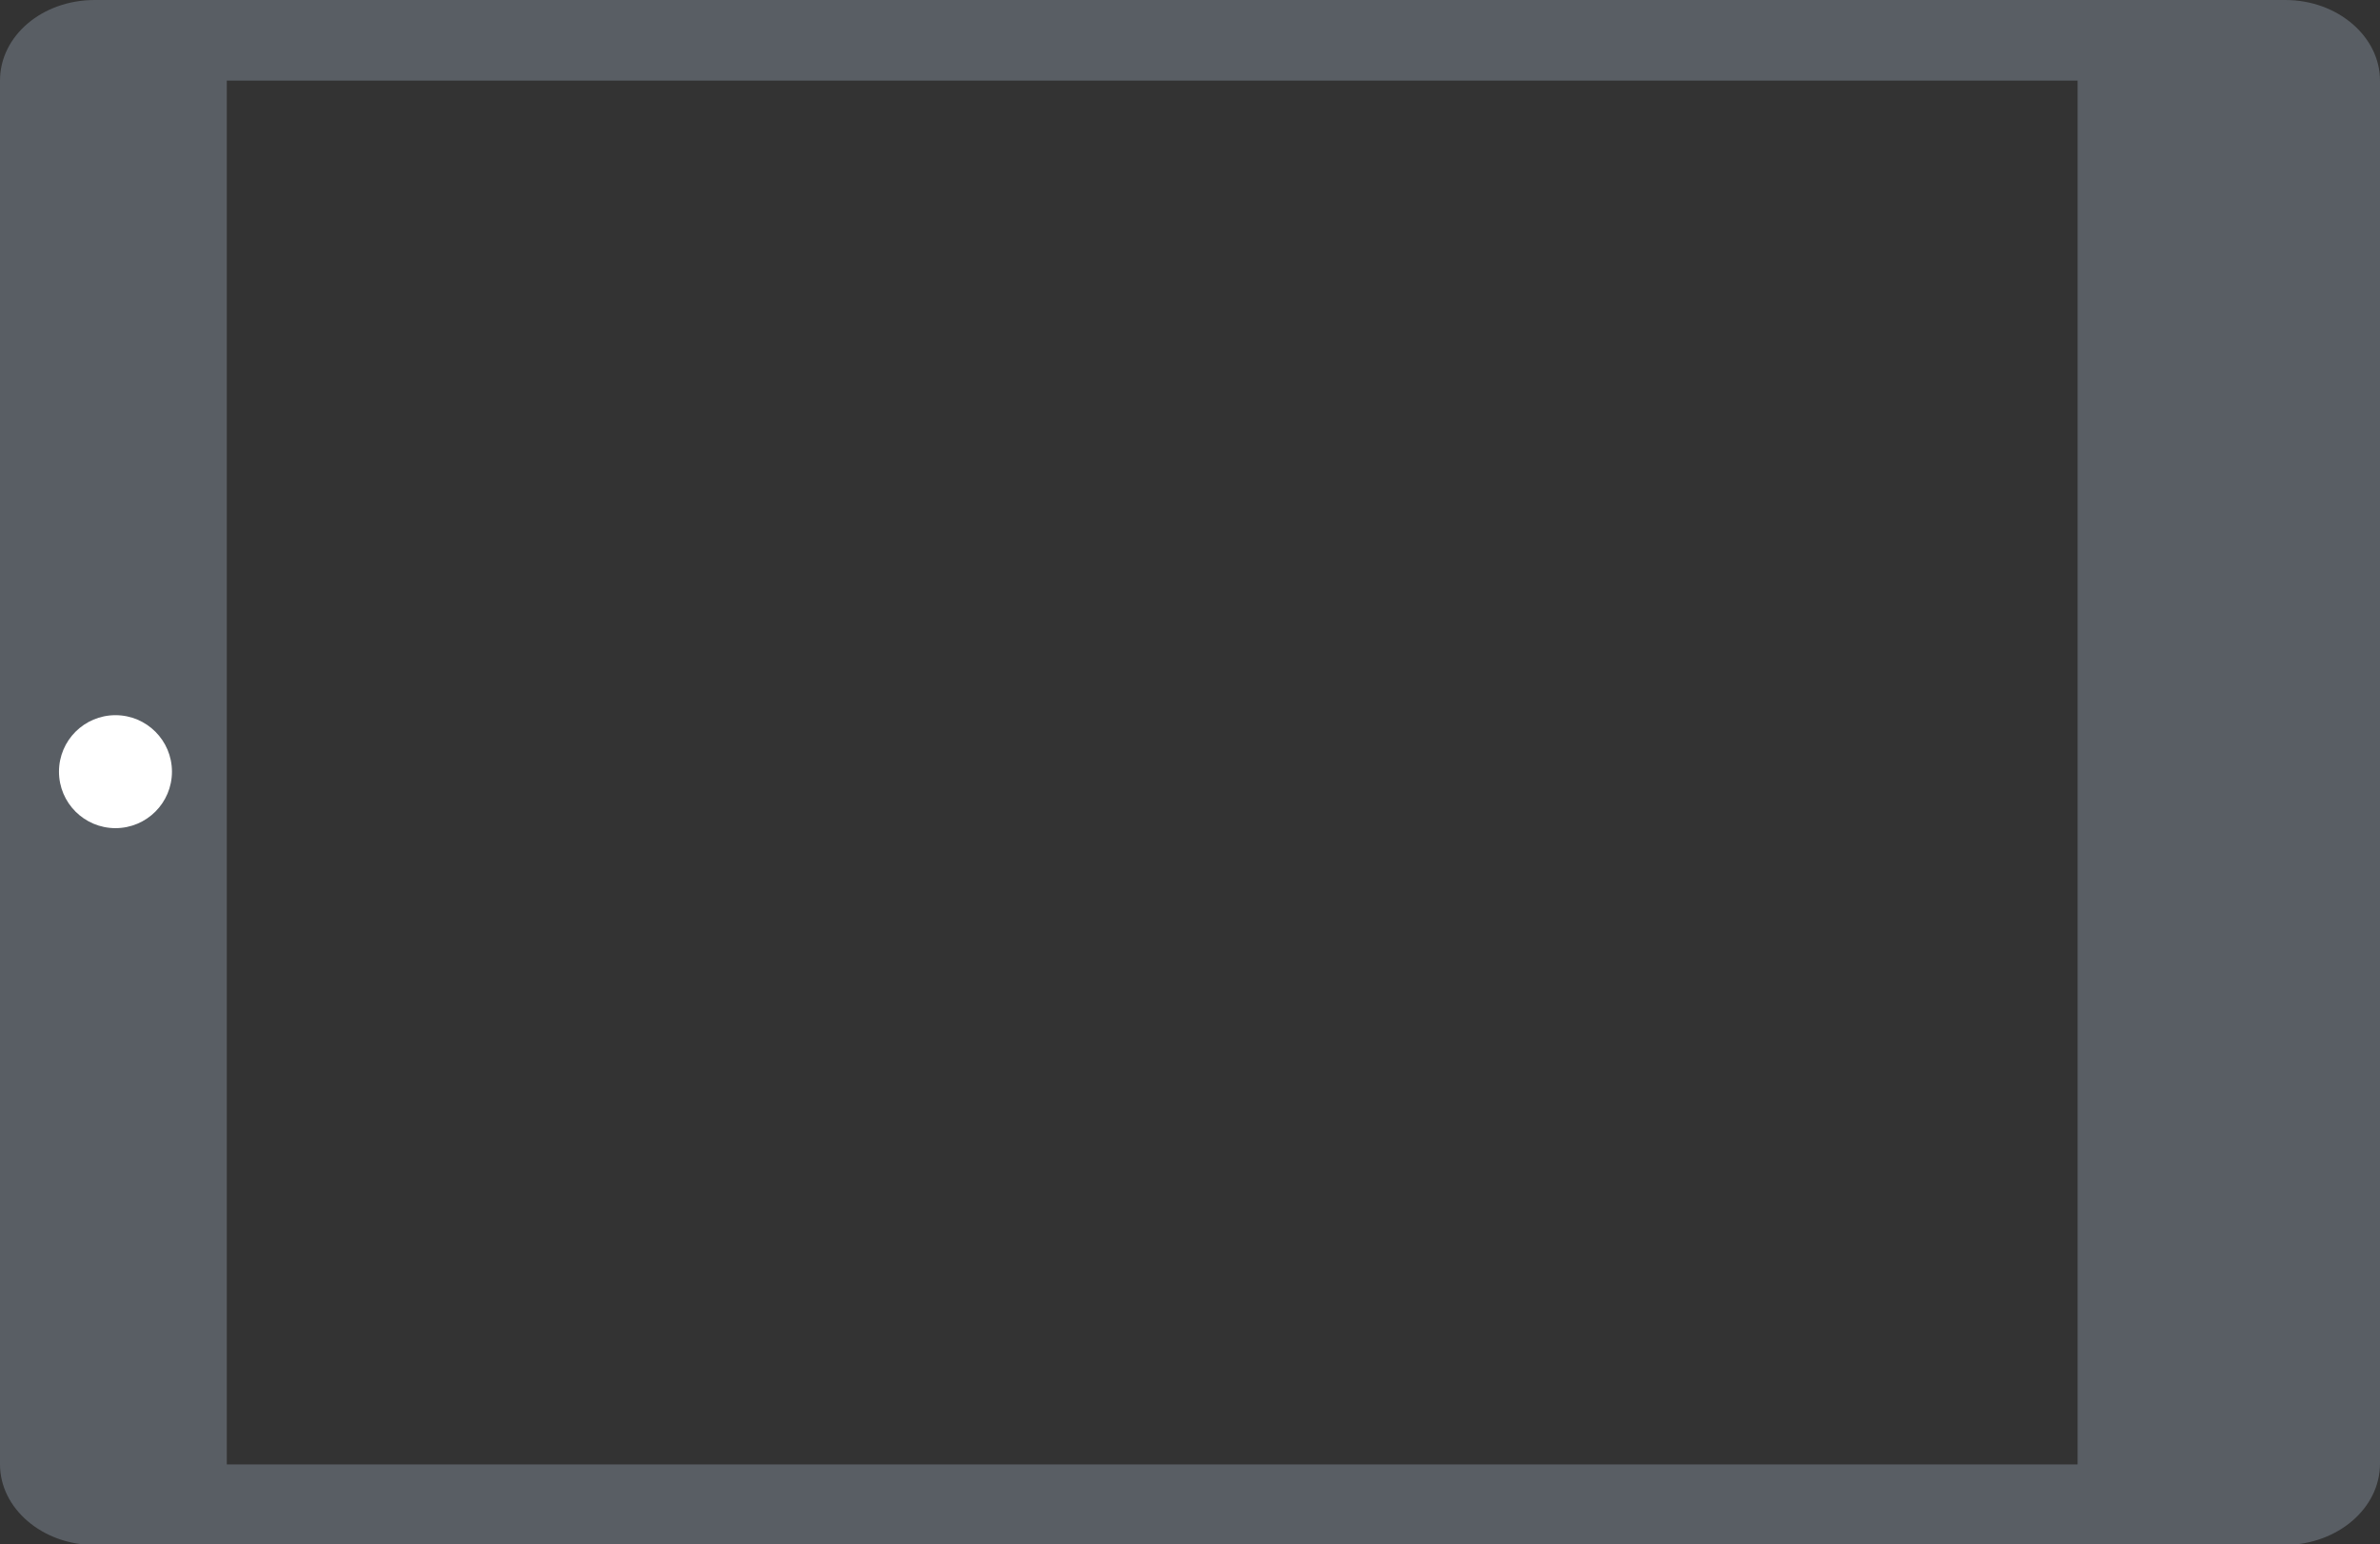 <?xml version="1.0" encoding="utf-8"?>
<!-- Generator: Adobe Illustrator 21.1.0, SVG Export Plug-In . SVG Version: 6.00 Build 0)  -->
<svg version="1.1" id="caption" xmlns="http://www.w3.org/2000/svg" xmlns:xlink="http://www.w3.org/1999/xlink" x="0px" y="0px"
	 viewBox="0 0 286.5 185.9" style="enable-background:new 0 0 286.5 185.9;" xml:space="preserve">
<rect x="0" y="0" width="286.5" height="185.9" fill="#333333" stroke="none"/>
<style type="text/css">
	.st0{fill:#595E64;}
	.st1{fill:#FFFFFF;}
	.st2{fill:none;}
</style>
<g>
	<path class="st0" d="M286.5,176.2V9.7c0-5.3-5.1-9.7-11.4-9.7H11.4C5.1,0,0,4.3,0,9.7v166.6c0,5.3,5.1,9.7,11.4,9.7h263.8
		C281.4,185.9,286.5,181.6,286.5,176.2z M27.3,176.2V9.7h222.8v166.6H27.3V176.2z"/>
	<g>
		<circle class="st1" cx="13.9" cy="92.9" r="6.8"/>
	</g>
</g>
<rect x="27.3" y="9.7" class="st2" width="222.8" height="166.6"/>
</svg>
